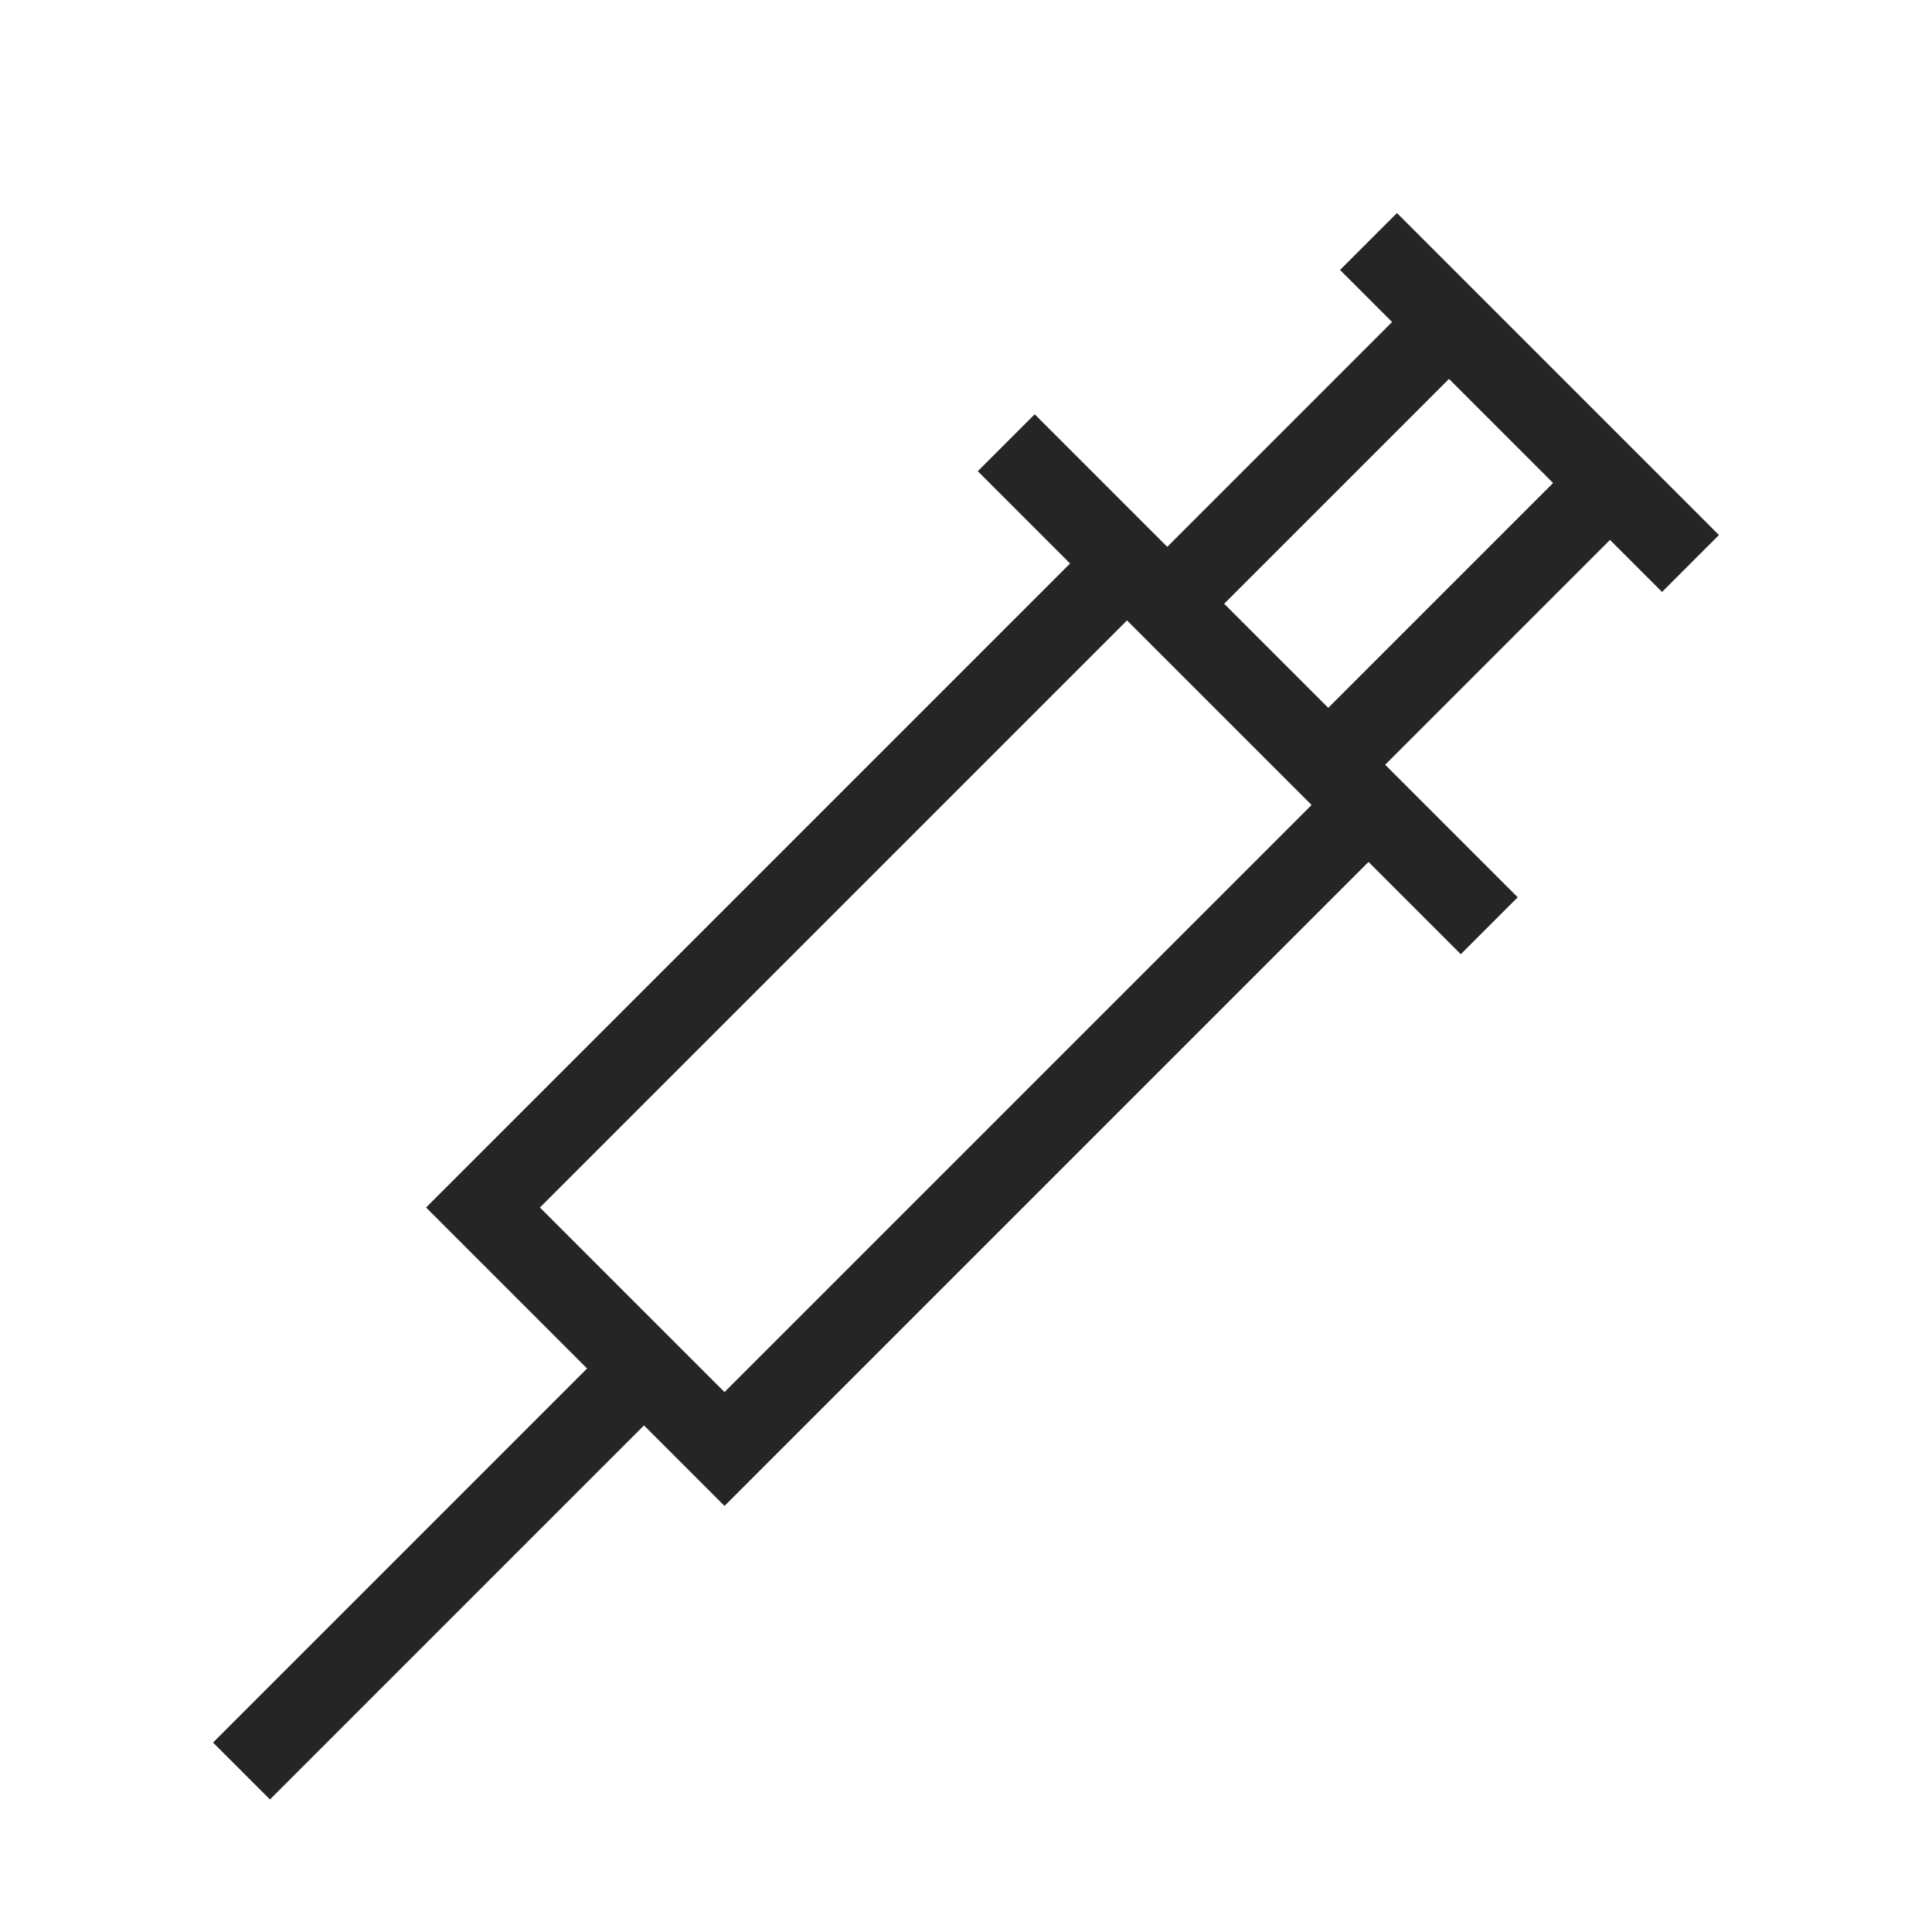 <svg width="24" height="24" viewBox="0 0 24 24" fill="none" xmlns="http://www.w3.org/2000/svg">
<path d="M17 3L18 4M21 7L20 6M18 4L14.5 7.5M18 4L20 6M14.5 7.5L14 7M14.5 7.5L17 10M20 6L16.5 9.5M18.5 11.5L17 10M12.5 5.5L14 7M14 7L6 15L8 17M17 10L9 18L8 17M8 17L3 22" stroke="#252525"/>
</svg>
